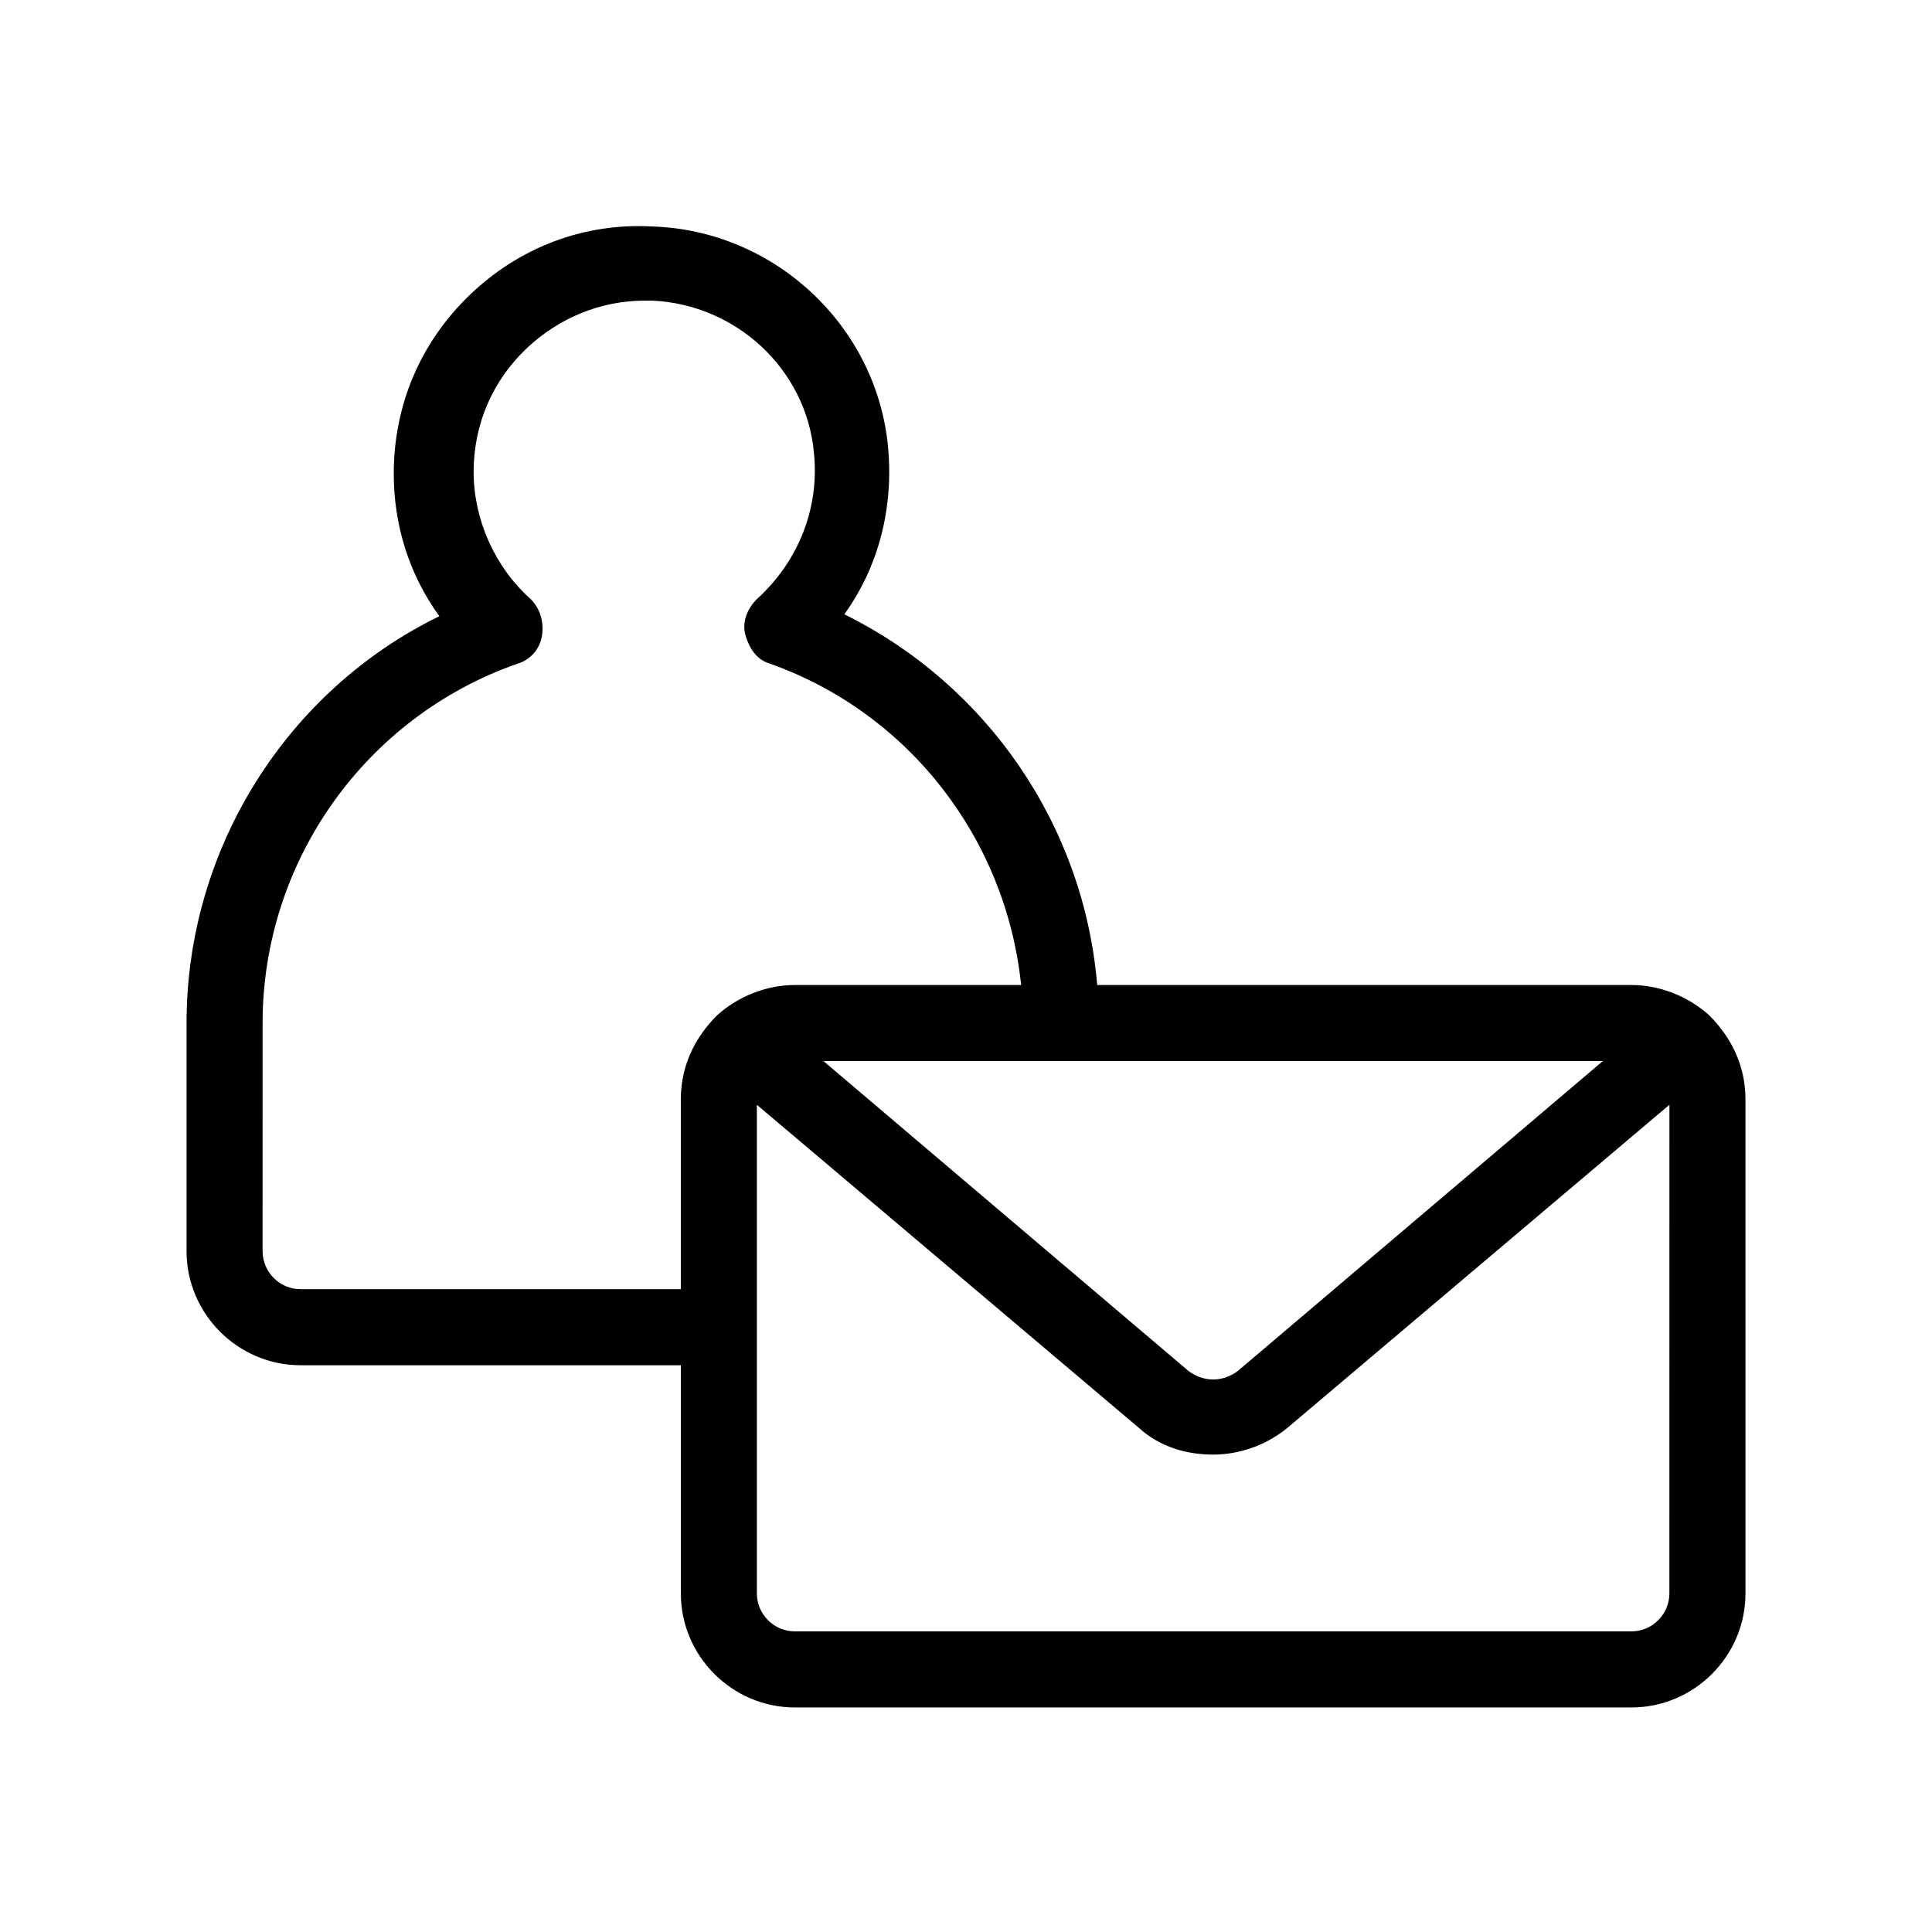 <?xml version="1.0" encoding="UTF-8"?>
<!-- Uploaded to: ICON Repo, www.svgrepo.com, Generator: ICON Repo Mixer Tools -->
<svg fill="#000000" width="800px" height="800px" version="1.1" viewBox="144 144 512 512" xmlns="http://www.w3.org/2000/svg">
 <path d="m596.99 413.1c-5.543-5.039-13.098-8.062-20.656-8.062h-141.57c-3.527-42.32-29.223-79.602-67.008-98.242 9.07-12.594 13.098-28.215 11.586-44.336-3.023-32.242-30.23-57.434-62.473-58.441-18.137-1.008-35.266 5.543-48.367 18.137-13.098 12.594-20.152 29.223-20.152 47.359 0 13.602 4.031 26.703 12.09 37.785-40.301 19.648-67 61.465-67 107.82v60.457c0 16.625 13.602 30.23 30.23 30.23h100.76v60.457c0 16.625 13.602 30.23 30.23 30.23h221.68c16.625 0 30.23-13.602 30.23-30.23l-0.008-130.99c0-8.566-3.523-16.121-9.57-22.168zm-28.215 12.09-96.73 82.121c-4.031 3.023-9.07 3.023-13.098 0l-96.734-82.121zm-244.35 10.078v50.383l-100.76-0.004c-5.543 0-10.078-4.535-10.078-10.078l0.004-60.453c0-42.824 27.207-81.113 67.512-95.219 3.527-1.008 6.047-4.031 6.551-7.559 0.504-3.527-0.504-7.055-3.023-9.574-9.574-8.566-15.113-21.16-15.113-33.754s5.039-24.184 14.105-32.746c8.566-8.062 19.648-12.594 31.234-12.594h2.016c22.168 1.008 40.809 18.137 42.824 40.305 1.512 14.609-4.031 28.719-15.113 38.793-2.519 2.519-4.031 6.047-3.023 9.574 1.008 3.527 3.023 6.551 6.551 7.559 36.773 13.094 62.469 46.344 66.5 85.137h-59.953c-7.559 0-15.113 3.023-20.656 8.062-6.047 6.047-9.574 13.602-9.574 22.168zm261.98 130.99c0 5.543-4.535 10.078-10.078 10.078h-221.67c-5.543 0-10.078-4.535-10.078-10.078v-129.48l101.27 85.648c5.543 5.039 12.594 7.055 19.648 7.055 7.055 0 14.105-2.519 19.648-7.055l101.27-85.648z"/>
</svg>
